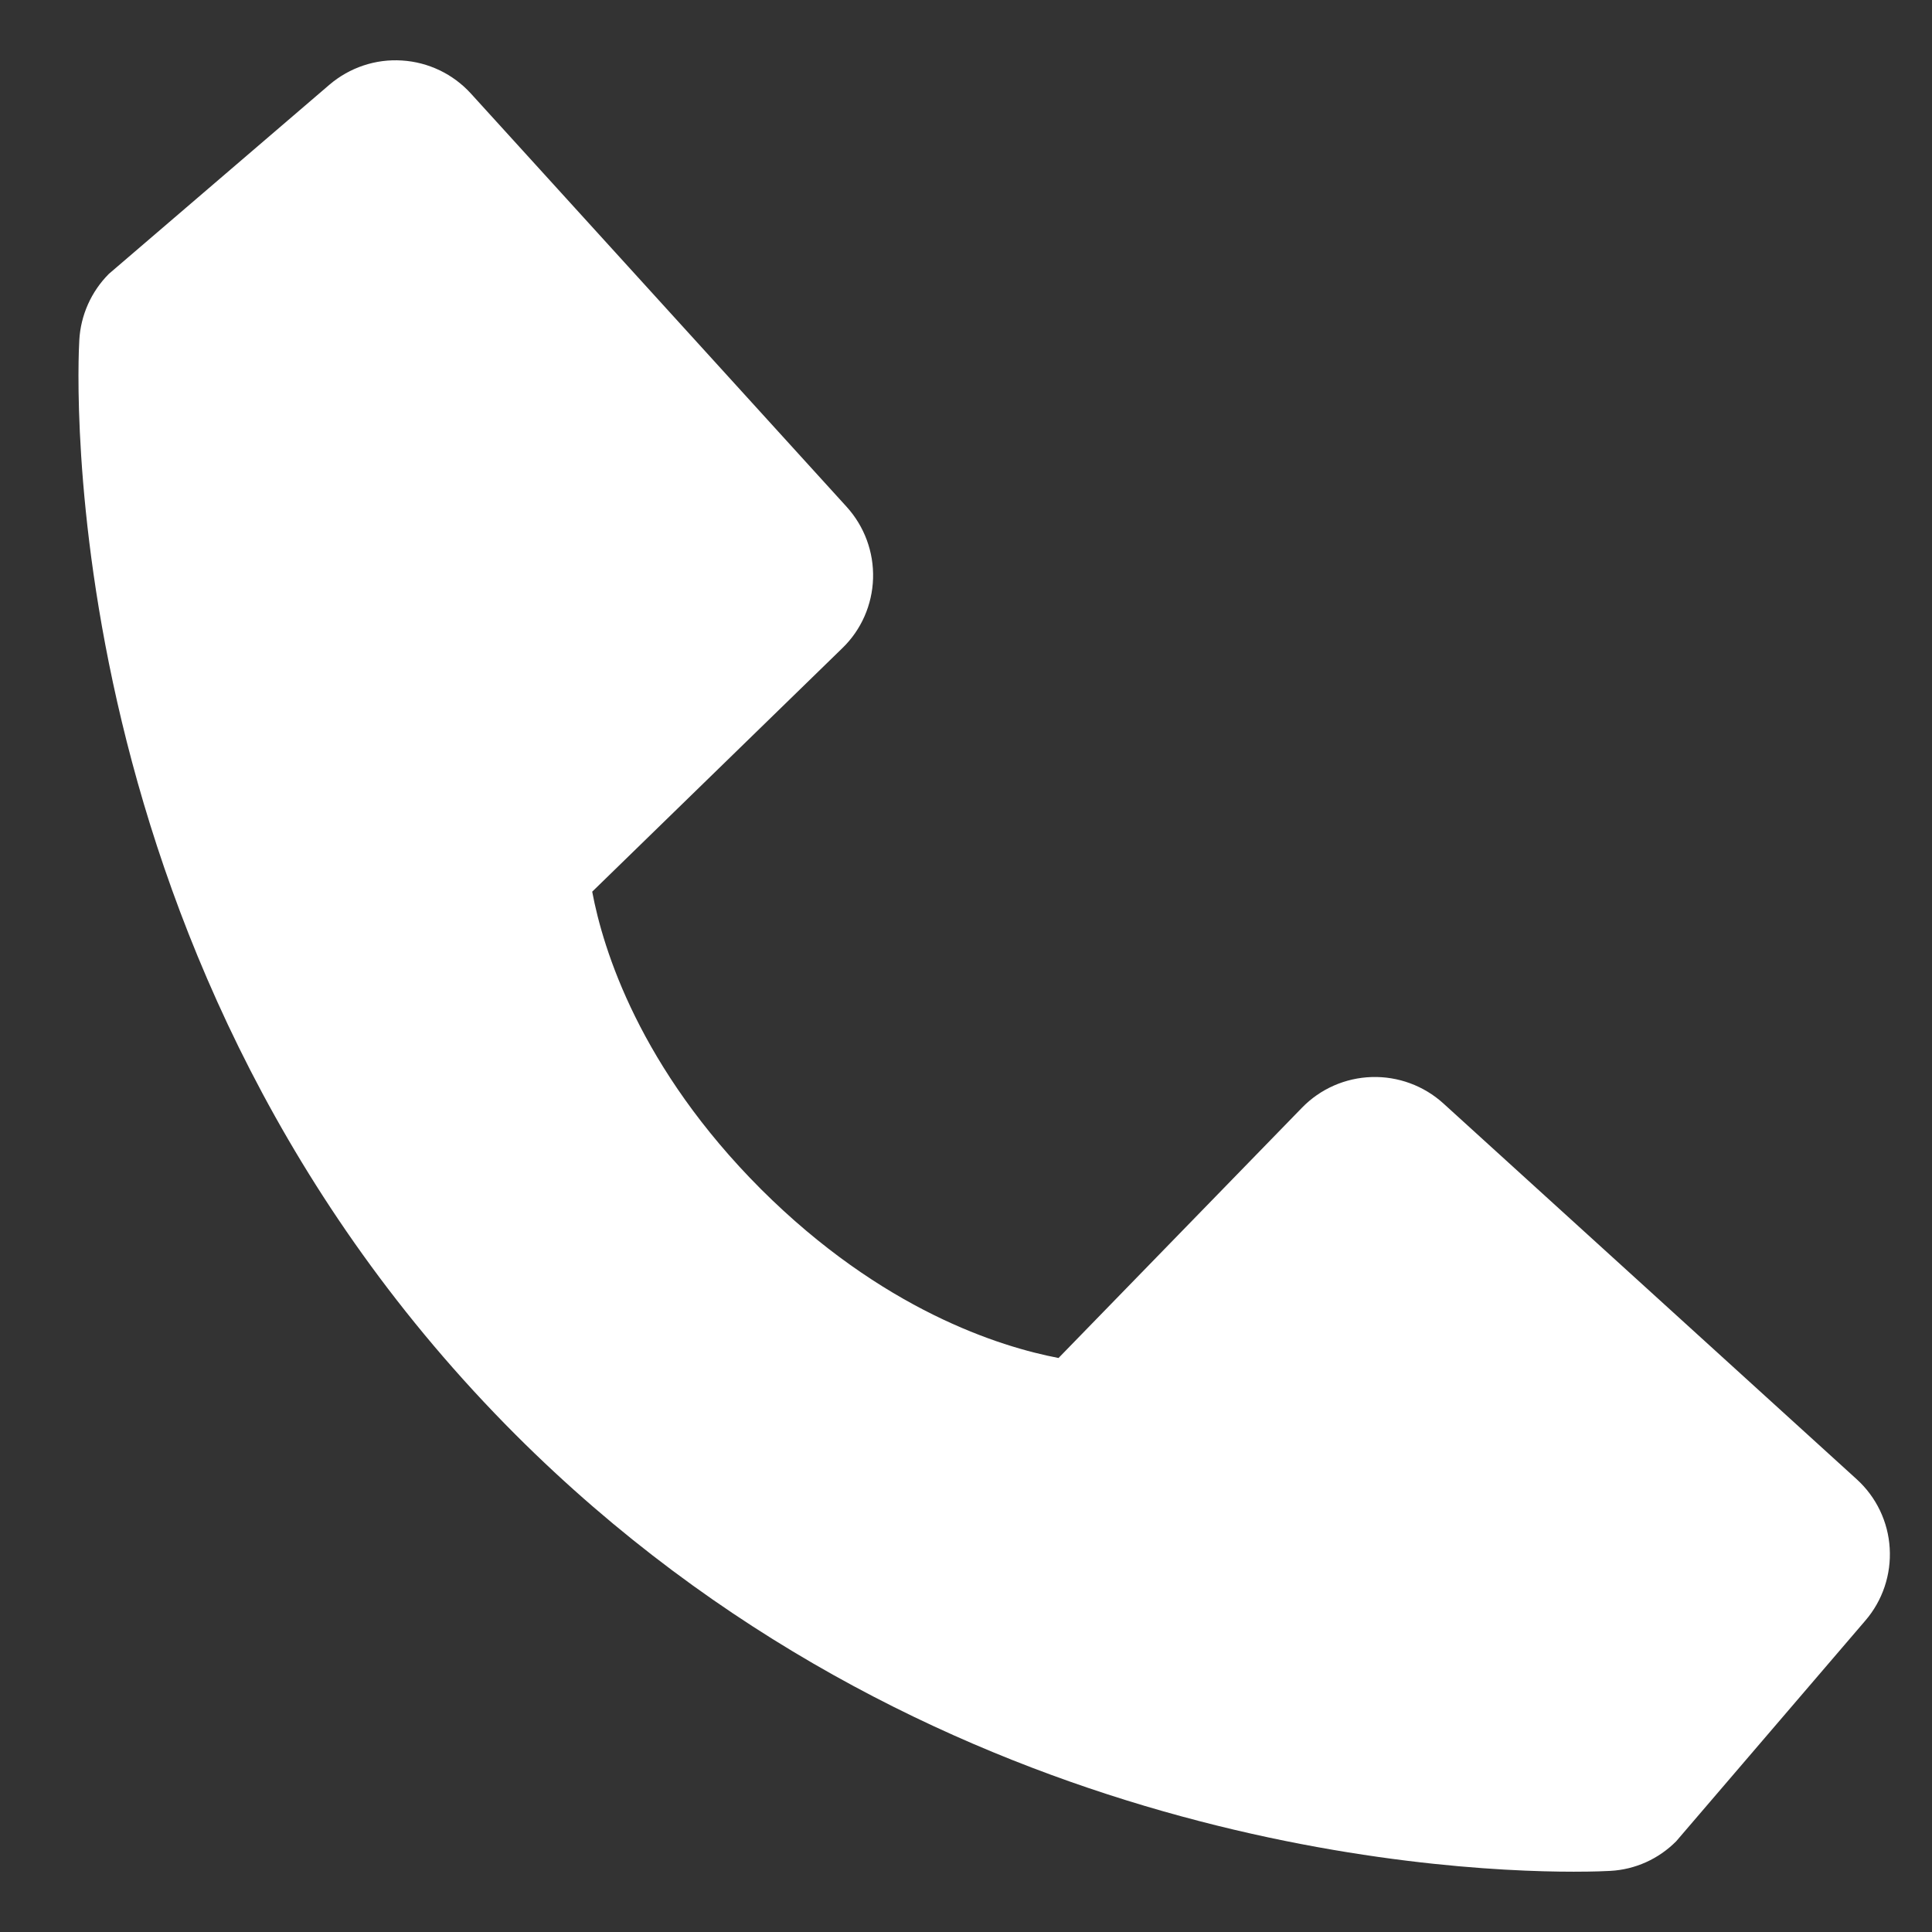 <svg width="19" height="19" viewBox="0 0 19 19" fill="none" xmlns="http://www.w3.org/2000/svg">
<rect x="0" y="0" width="19" height="19" fill="#333333" stroke="none"/>
<path d="M18.259 14.547L14.194 10.851C14.002 10.677 13.749 10.584 13.49 10.592C13.23 10.6 12.984 10.708 12.803 10.895L10.41 13.355C9.834 13.245 8.676 12.884 7.484 11.695C6.292 10.502 5.931 9.341 5.824 8.769L8.283 6.375C8.47 6.195 8.578 5.948 8.586 5.689C8.594 5.429 8.501 5.177 8.326 4.984L4.631 0.92C4.456 0.728 4.213 0.611 3.953 0.595C3.694 0.578 3.438 0.664 3.24 0.833L1.07 2.694C0.897 2.868 0.794 3.099 0.78 3.343C0.765 3.593 0.479 9.515 5.071 14.11C9.077 18.114 14.095 18.407 15.477 18.407C15.679 18.407 15.803 18.401 15.836 18.399C16.081 18.386 16.311 18.282 16.484 18.108L18.344 15.938C18.514 15.741 18.6 15.485 18.584 15.225C18.569 14.966 18.452 14.722 18.259 14.547Z" fill="white"/>
</svg>
